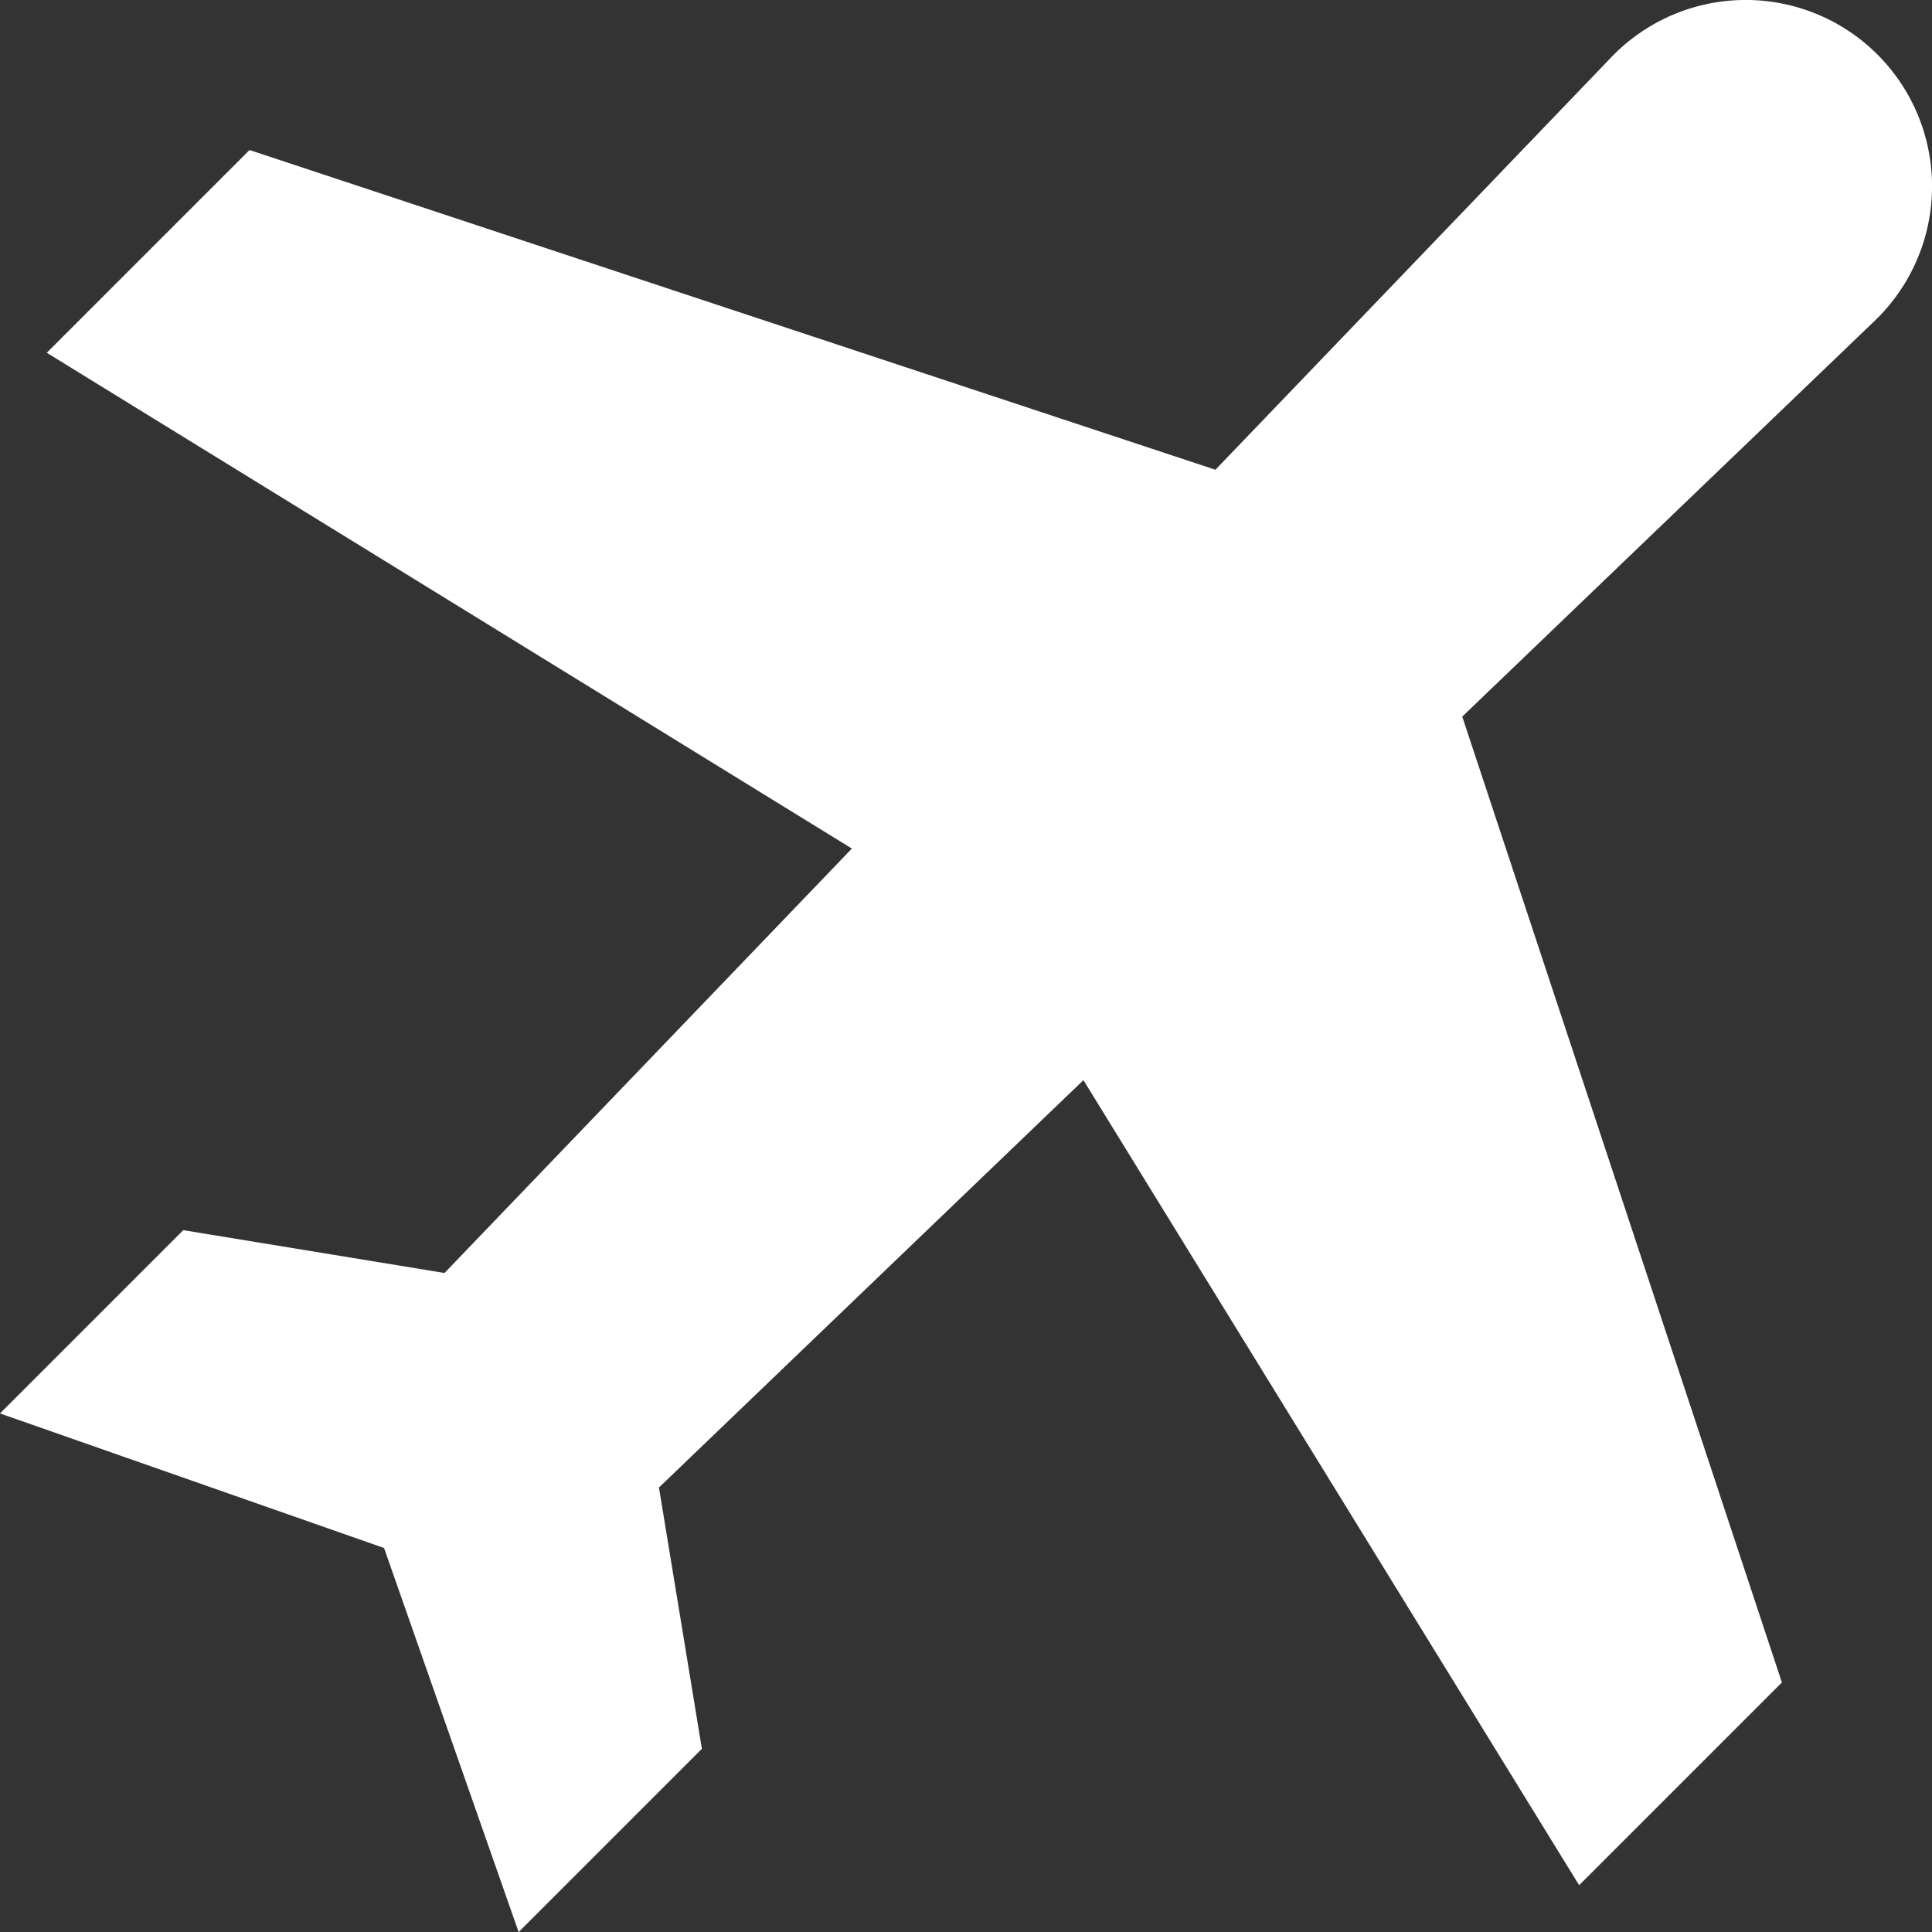 <svg xmlns="http://www.w3.org/2000/svg" width="87.57" height="87.57" viewBox="0 0 87.57 87.57"><rect x="0" y="0" width="87.57" height="87.57" fill="#333333" stroke="none"/><defs><style>.a{fill:#fff;}</style></defs><g transform="translate(0 0)"><g transform="translate(0 0)"><path class="a" d="M85.1,2.474A8.447,8.447,0,0,0,73.028,2.6L55.089,21.292,11.311,6.8l-9.19,9.19L38.612,38.462,20.147,57.7,8.306,55.758,0,64.065l17.408,6.1,6.1,17.408,8.306-8.306L29.868,67.423l19.24-18.464L71.576,85.449l9.19-9.19L66.278,32.481,84.972,14.542A8.447,8.447,0,0,0,85.1,2.474Z" transform="translate(0 0)"/></g></g></svg>